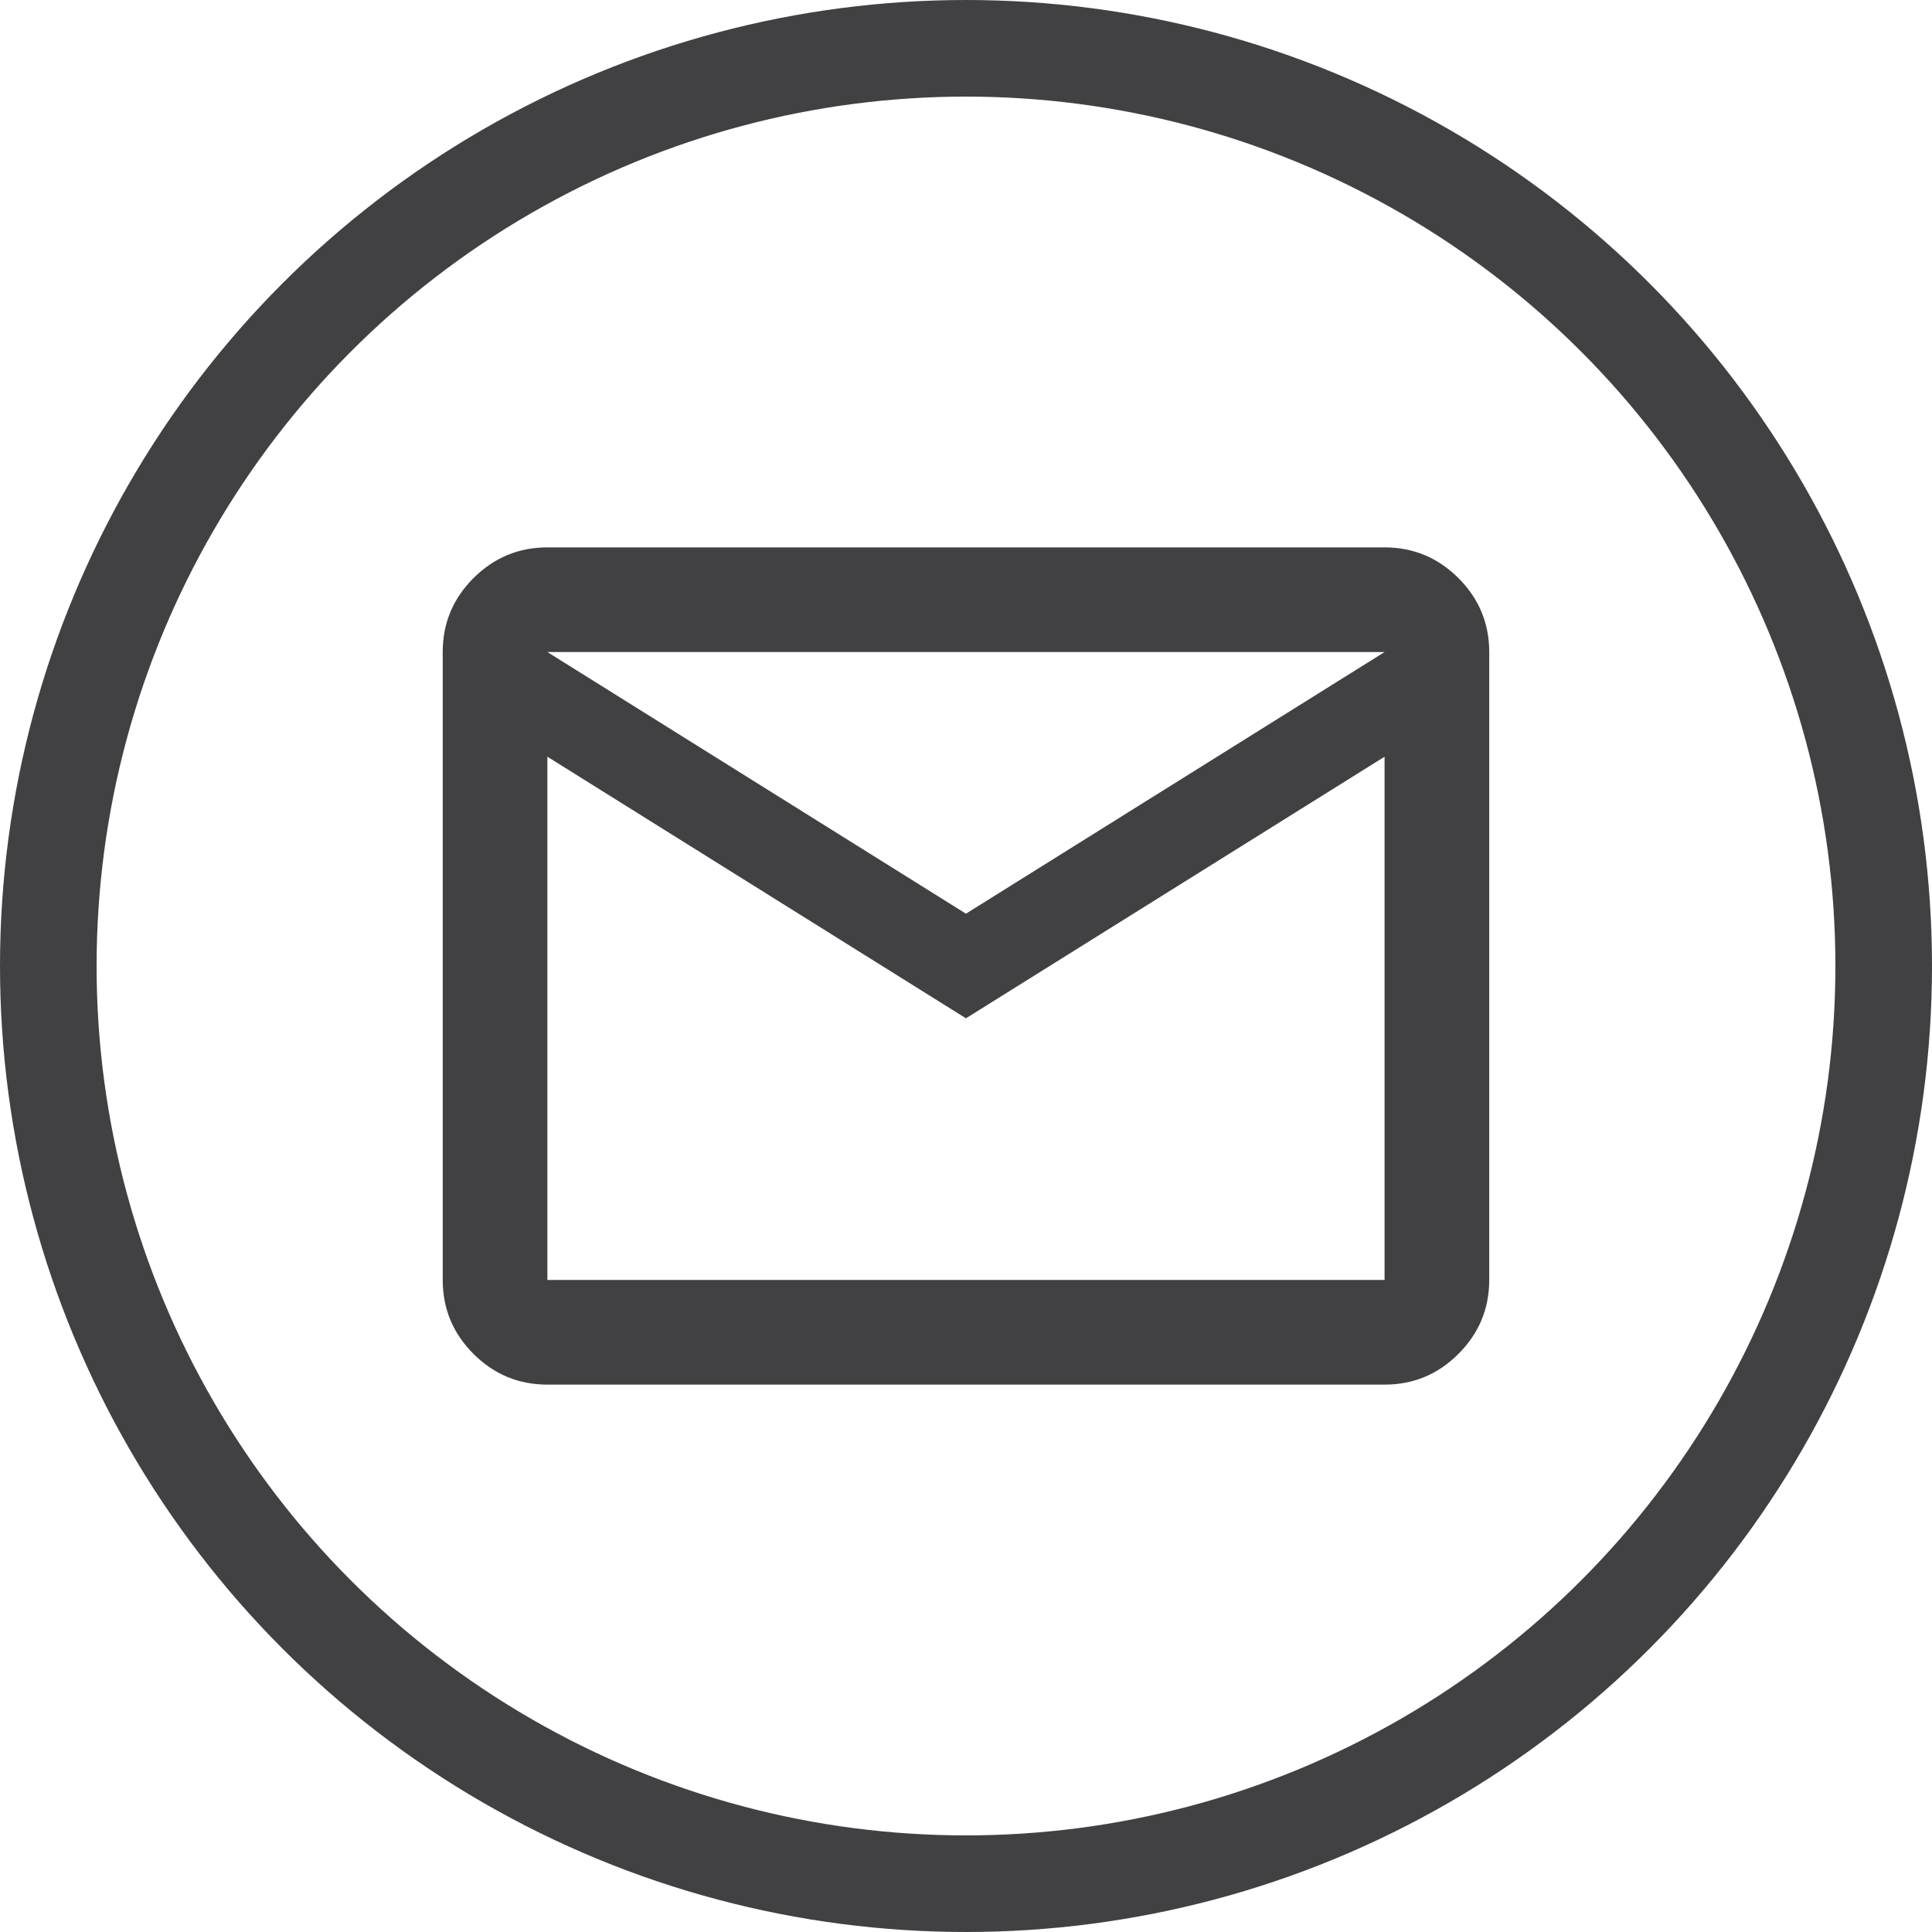 <svg width="40" height="40" viewBox="0 0 40 40" fill="none" xmlns="http://www.w3.org/2000/svg">
<circle cx="20" cy="20" r="19" stroke="#414042" stroke-width="2"/>
<mask id="mask0_1494_13831" style="mask-type:alpha" maskUnits="userSpaceOnUse" x="7" y="7" width="26" height="26">
<rect x="7" y="7" width="26" height="26" fill="#D9D9D9"/>
</mask>
<g mask="url(#mask0_1494_13831)">
<path d="M11.333 28.667C10.737 28.667 10.227 28.455 9.802 28.03C9.378 27.606 9.166 27.096 9.166 26.5V13.5C9.166 12.904 9.378 12.394 9.802 11.97C10.227 11.546 10.737 11.333 11.333 11.333H28.666C29.262 11.333 29.772 11.546 30.196 11.97C30.62 12.394 30.833 12.904 30.833 13.5V26.5C30.833 27.096 30.62 27.606 30.196 28.03C29.772 28.455 29.262 28.667 28.666 28.667H11.333ZM19.999 21.083L11.333 15.667V26.5H28.666V15.667L19.999 21.083ZM19.999 18.917L28.666 13.5H11.333L19.999 18.917ZM11.333 15.667V13.5V26.5V15.667Z" fill="#414042"/>
</g>
</svg>
